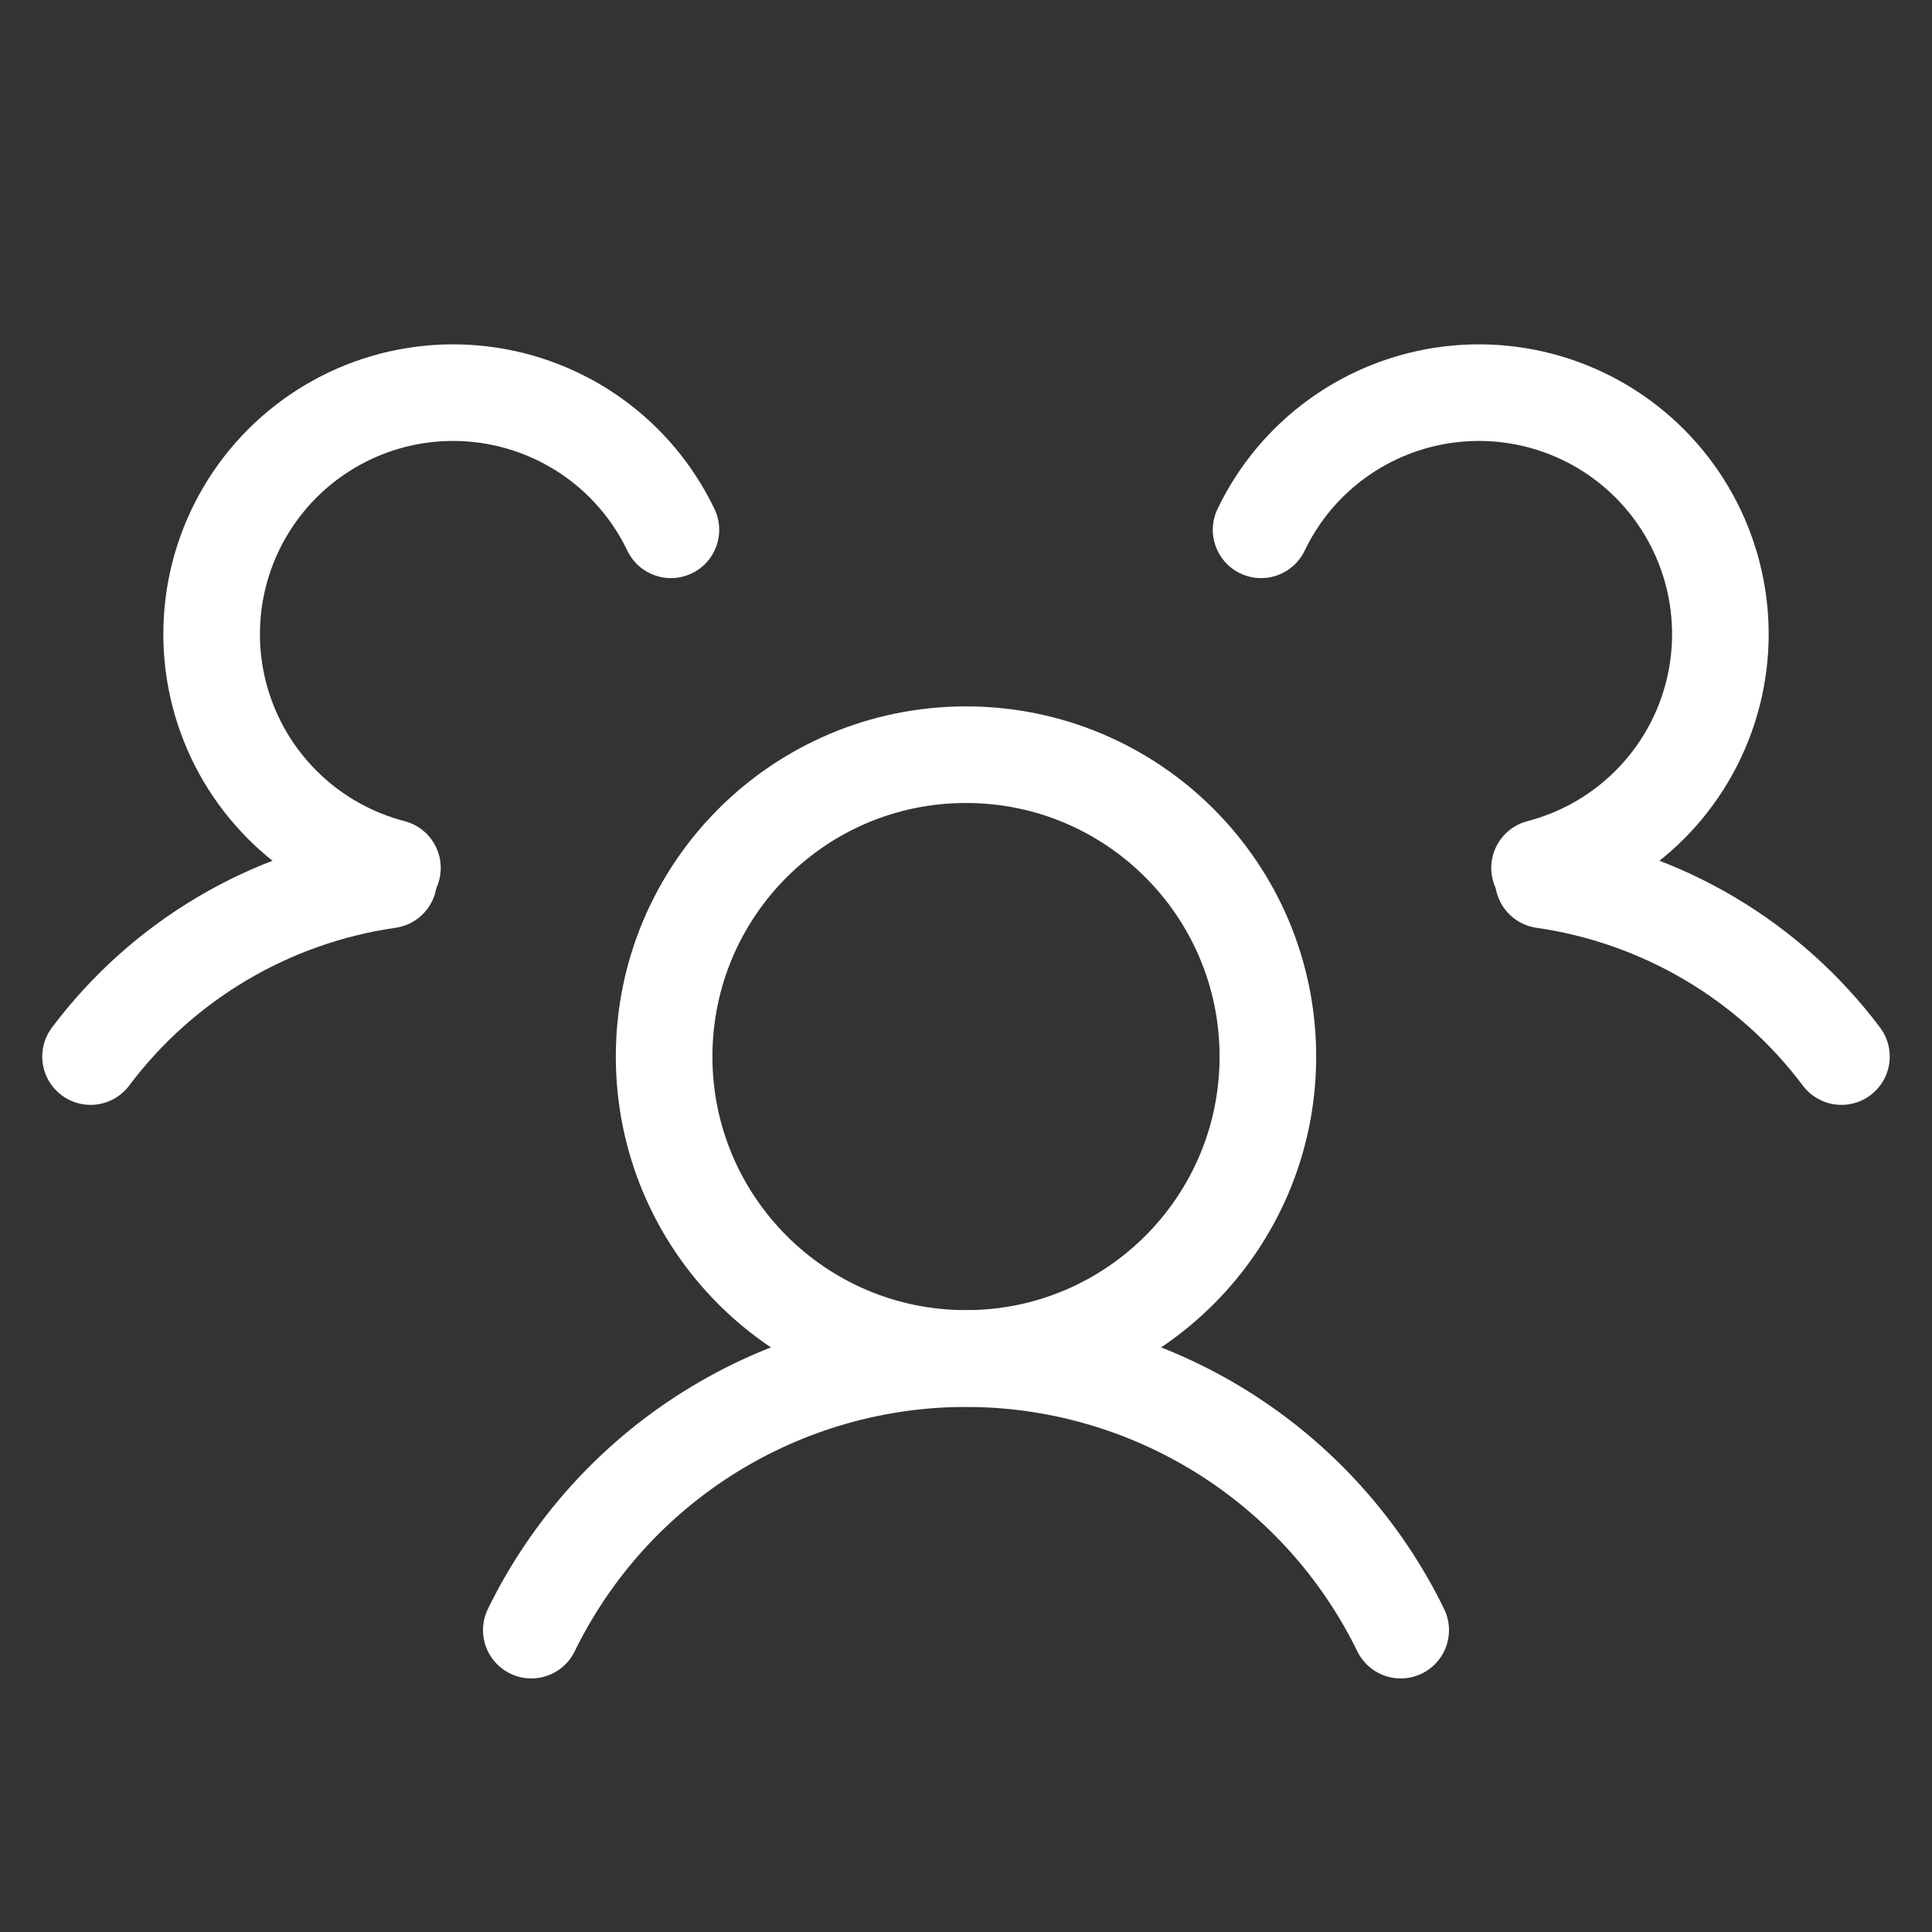 <svg width="80" height="80" viewBox="0 0 80 80" fill="none" xmlns="http://www.w3.org/2000/svg">
<rect x="0" y="0" width="80" height="80" fill="#333333" stroke="none"/>
<path d="M40 56.25C46.904 56.25 52.5 50.654 52.5 43.75C52.5 36.846 46.904 31.25 40 31.25C33.096 31.25 27.5 36.846 27.5 43.75C27.5 50.654 33.096 56.25 40 56.25Z" stroke="#FFFFFF" stroke-width="4" stroke-linecap="round" stroke-linejoin="round"/>
<path d="M22 67.5C23.646 64.129 26.206 61.287 29.389 59.299C32.571 57.312 36.248 56.258 40 56.258C43.752 56.258 47.429 57.312 50.611 59.299C53.794 61.287 56.354 64.129 58 67.5" stroke="#FFFFFF" stroke-width="4" stroke-linecap="round" stroke-linejoin="round"/>
<path d="M63.906 36.438C68.826 37.145 73.265 39.775 76.25 43.75" stroke="#FFFFFF" stroke-width="4" stroke-linecap="round" stroke-linejoin="round"/>
<path d="M52.219 21.938C52.945 20.422 54.041 19.114 55.406 18.134C56.771 17.155 58.361 16.535 60.029 16.332C61.697 16.129 63.389 16.349 64.95 16.973C66.51 17.597 67.888 18.604 68.956 19.901C70.024 21.198 70.748 22.743 71.062 24.394C71.375 26.045 71.267 27.748 70.749 29.346C70.23 30.944 69.317 32.386 68.093 33.538C66.87 34.69 65.376 35.515 63.75 35.938" stroke="#FFFFFF" stroke-width="4" stroke-linecap="round" stroke-linejoin="round"/>
<path d="M16.25 35.938C14.624 35.515 13.13 34.69 11.907 33.538C10.684 32.386 9.77 30.944 9.252 29.346C8.733 27.748 8.625 26.045 8.938 24.394C9.252 22.743 9.976 21.198 11.044 19.901C12.112 18.604 13.49 17.597 15.05 16.973C16.611 16.349 18.303 16.129 19.971 16.332C21.639 16.535 23.229 17.155 24.594 18.134C25.959 19.114 27.055 20.422 27.781 21.938" stroke="#FFFFFF" stroke-width="4" stroke-linecap="round" stroke-linejoin="round"/>
<path d="M3.75 43.75C6.735 39.775 11.174 37.145 16.094 36.438" stroke="#FFFFFF" stroke-width="4" stroke-linecap="round" stroke-linejoin="round"/>
</svg>
